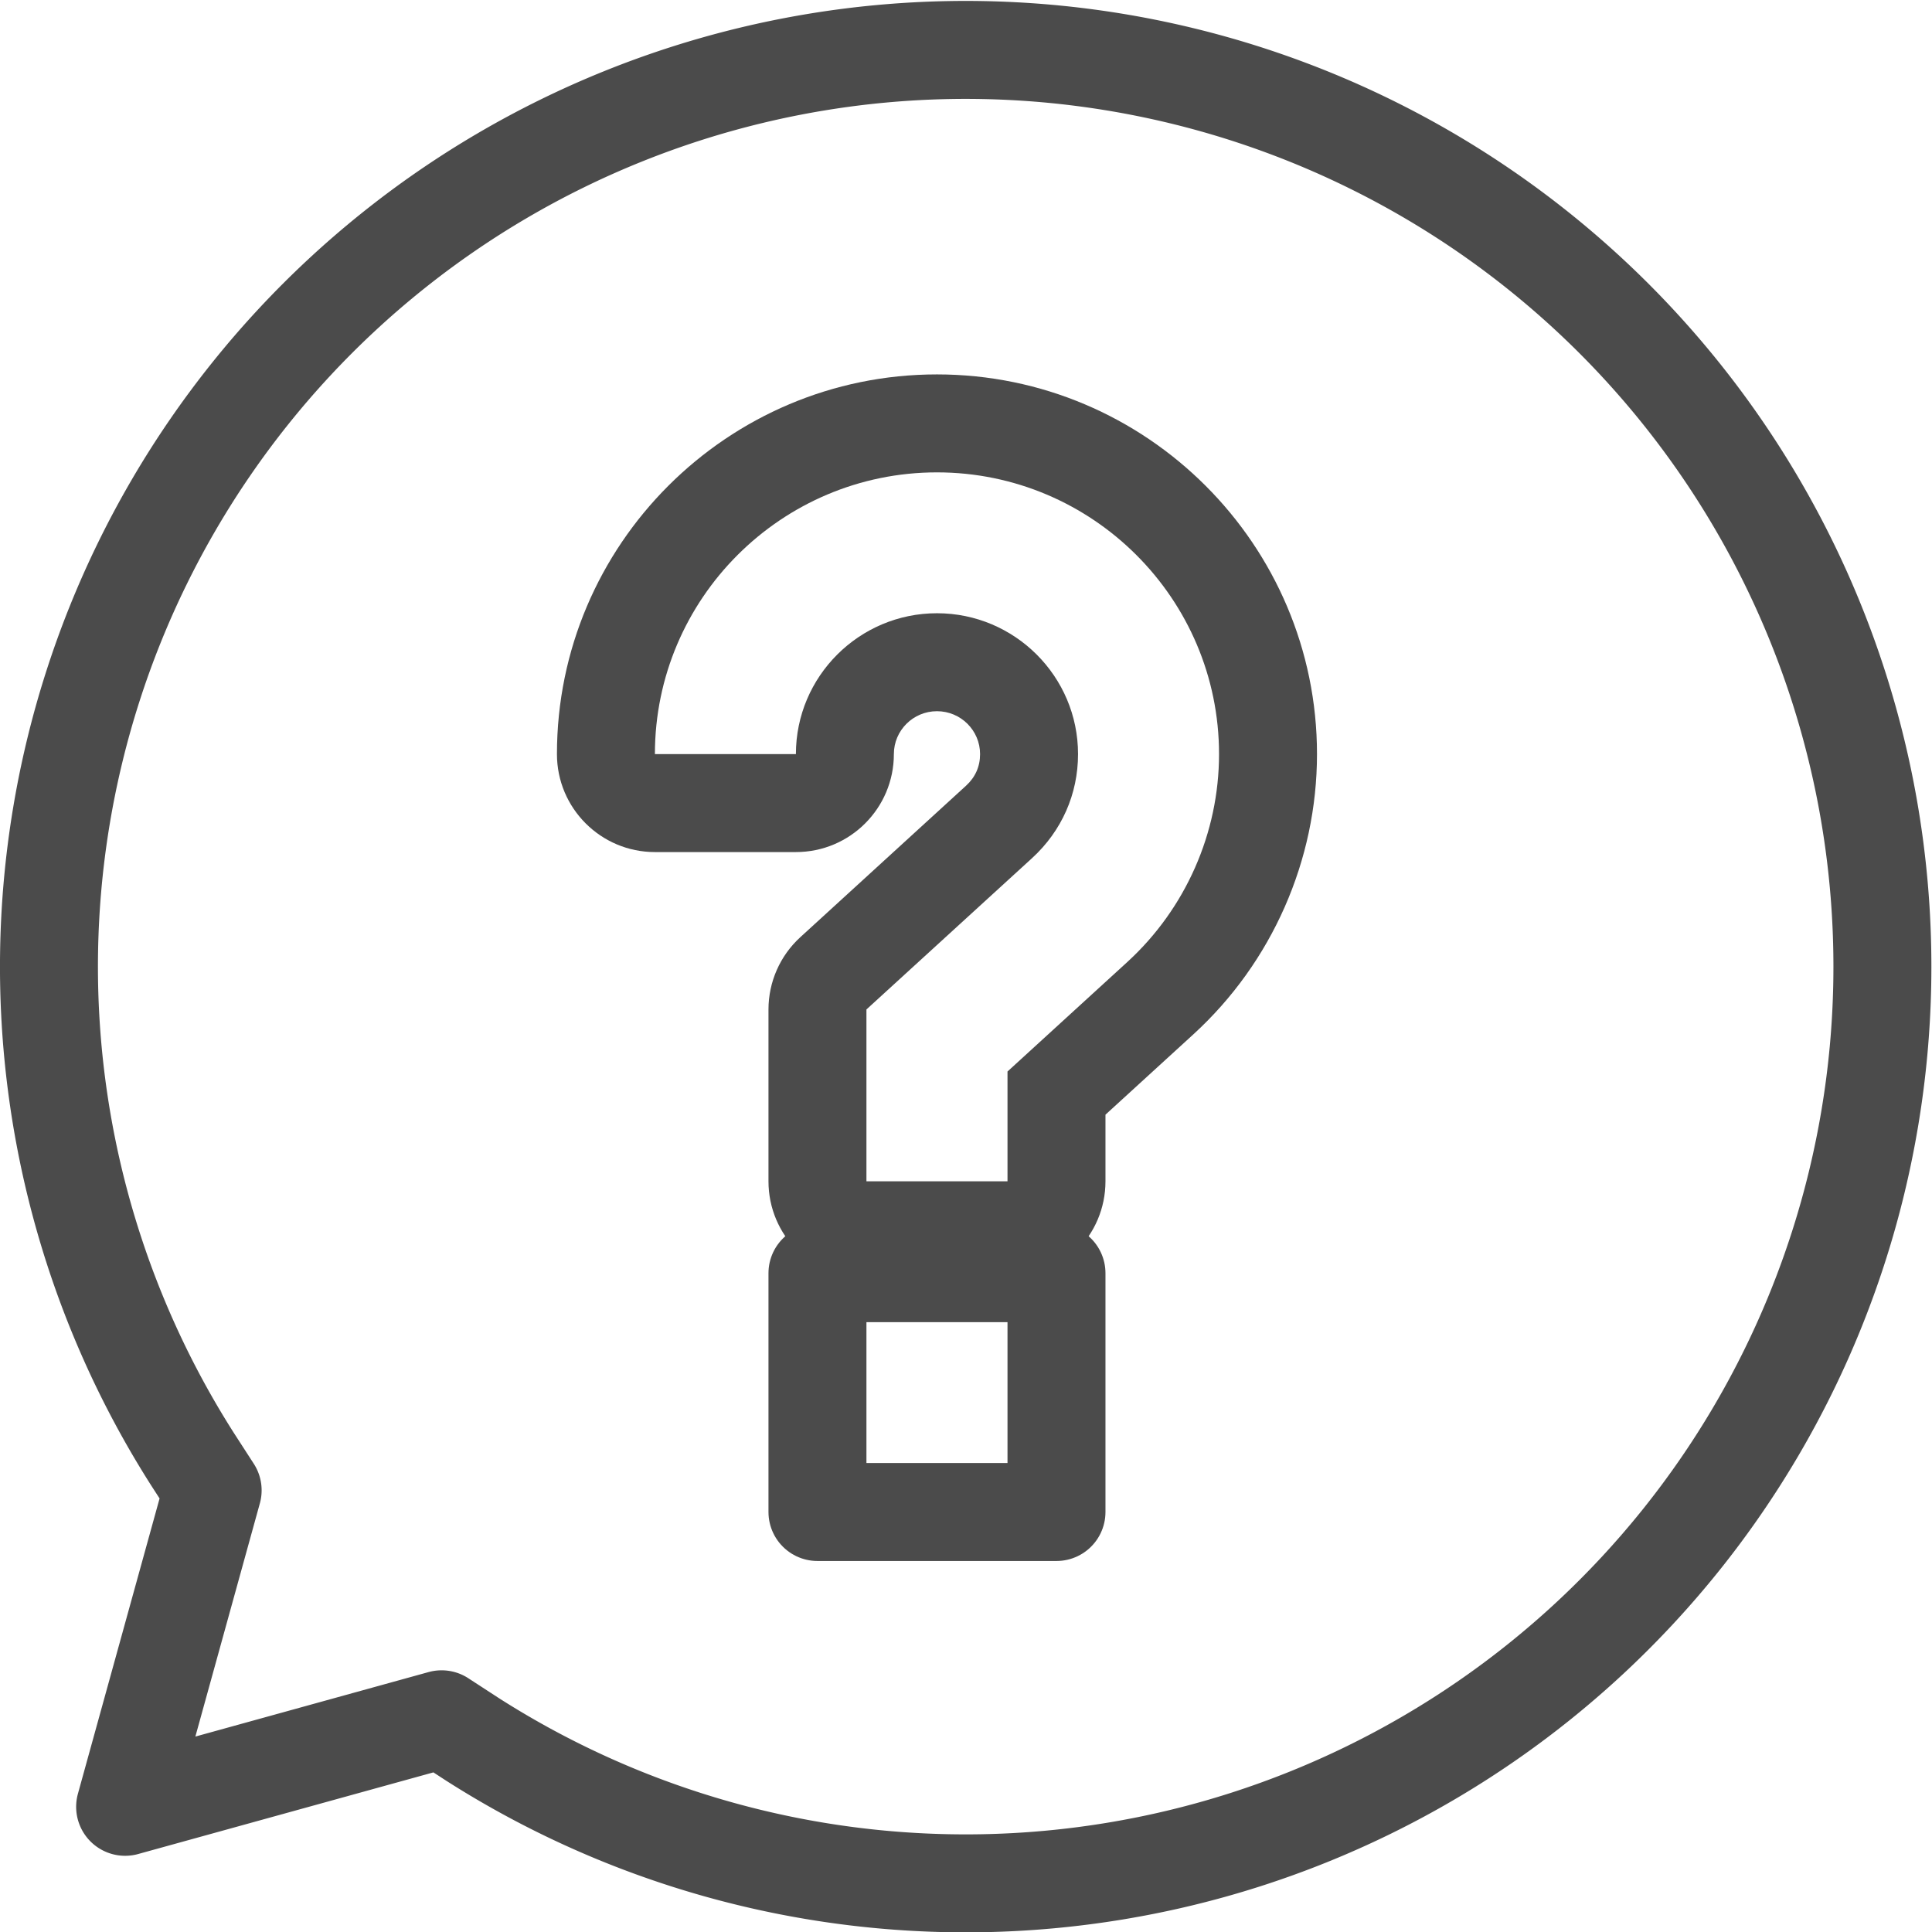 <?xml version="1.0" encoding="UTF-8"?> <svg xmlns="http://www.w3.org/2000/svg" width="29.583" height="29.583" viewBox="0 0 29.583 29.583"><defs><style>.a,.b,.d{fill:none;}.a{stroke:#4b4b4b;stroke-width:1.5px;}.a,.b{stroke-linecap:round;stroke-linejoin:round;}.c,.e{stroke:none;}.e{fill:#4b4b4b;}</style></defs><g transform="translate(-26.419 -26.452)"><path class="a" d="M33.181,52.778l-4.846,1.34,1.34-4.846L29.37,48.8a14.037,14.037,0,1,1,4.289,4.289Z" transform="translate(0 0)"></path><g transform="translate(39.686 37.998)"><g class="a" transform="translate(0 8.699)"><rect class="c" width="2.16" height="2.157"></rect><rect class="d" x="-0.75" y="-0.75" width="3.66" height="3.657"></rect></g><path class="a" d="M81.113,64.164" transform="translate(-77.874 -64.164)"></path></g><g class="b" transform="translate(-22.486 -15.711)"><path class="c" d="M65.412,53.71a2.133,2.133,0,0,1-.7,1.592L62.172,57.62v2.631h2.159V58.57l1.835-1.677a4.316,4.316,0,1,0-7.234-3.183h2.159a2.16,2.16,0,0,1,4.319,0Z"></path><path class="e" d="M 63.252 49.396 C 60.87 49.396 58.933 51.331 58.933 53.71 L 61.092 53.71 C 61.092 52.52 62.061 51.553 63.252 51.553 C 64.443 51.553 65.412 52.52 65.412 53.71 C 65.412 54.322 65.162 54.887 64.709 55.302 L 62.172 57.62 L 62.172 60.251 L 64.332 60.251 L 64.332 58.57 L 66.167 56.893 C 67.059 56.077 67.571 54.917 67.571 53.71 C 67.571 51.331 65.634 49.396 63.252 49.396 M 63.252 47.896 C 66.461 47.896 69.071 50.504 69.071 53.71 C 69.071 55.337 68.381 56.901 67.179 58 L 65.832 59.231 L 65.832 60.251 C 65.832 61.08 65.16 61.751 64.332 61.751 L 62.172 61.751 C 61.344 61.751 60.672 61.08 60.672 60.251 L 60.672 57.62 C 60.672 57.199 60.849 56.797 61.16 56.513 L 63.697 54.194 C 63.839 54.064 63.912 53.901 63.912 53.71 C 63.912 53.347 63.616 53.053 63.252 53.053 C 62.888 53.053 62.592 53.347 62.592 53.71 C 62.592 54.538 61.921 55.21 61.092 55.21 L 58.933 55.21 C 58.105 55.21 57.433 54.538 57.433 53.71 C 57.433 50.504 60.043 47.896 63.252 47.896 Z"></path></g></g></svg> 
